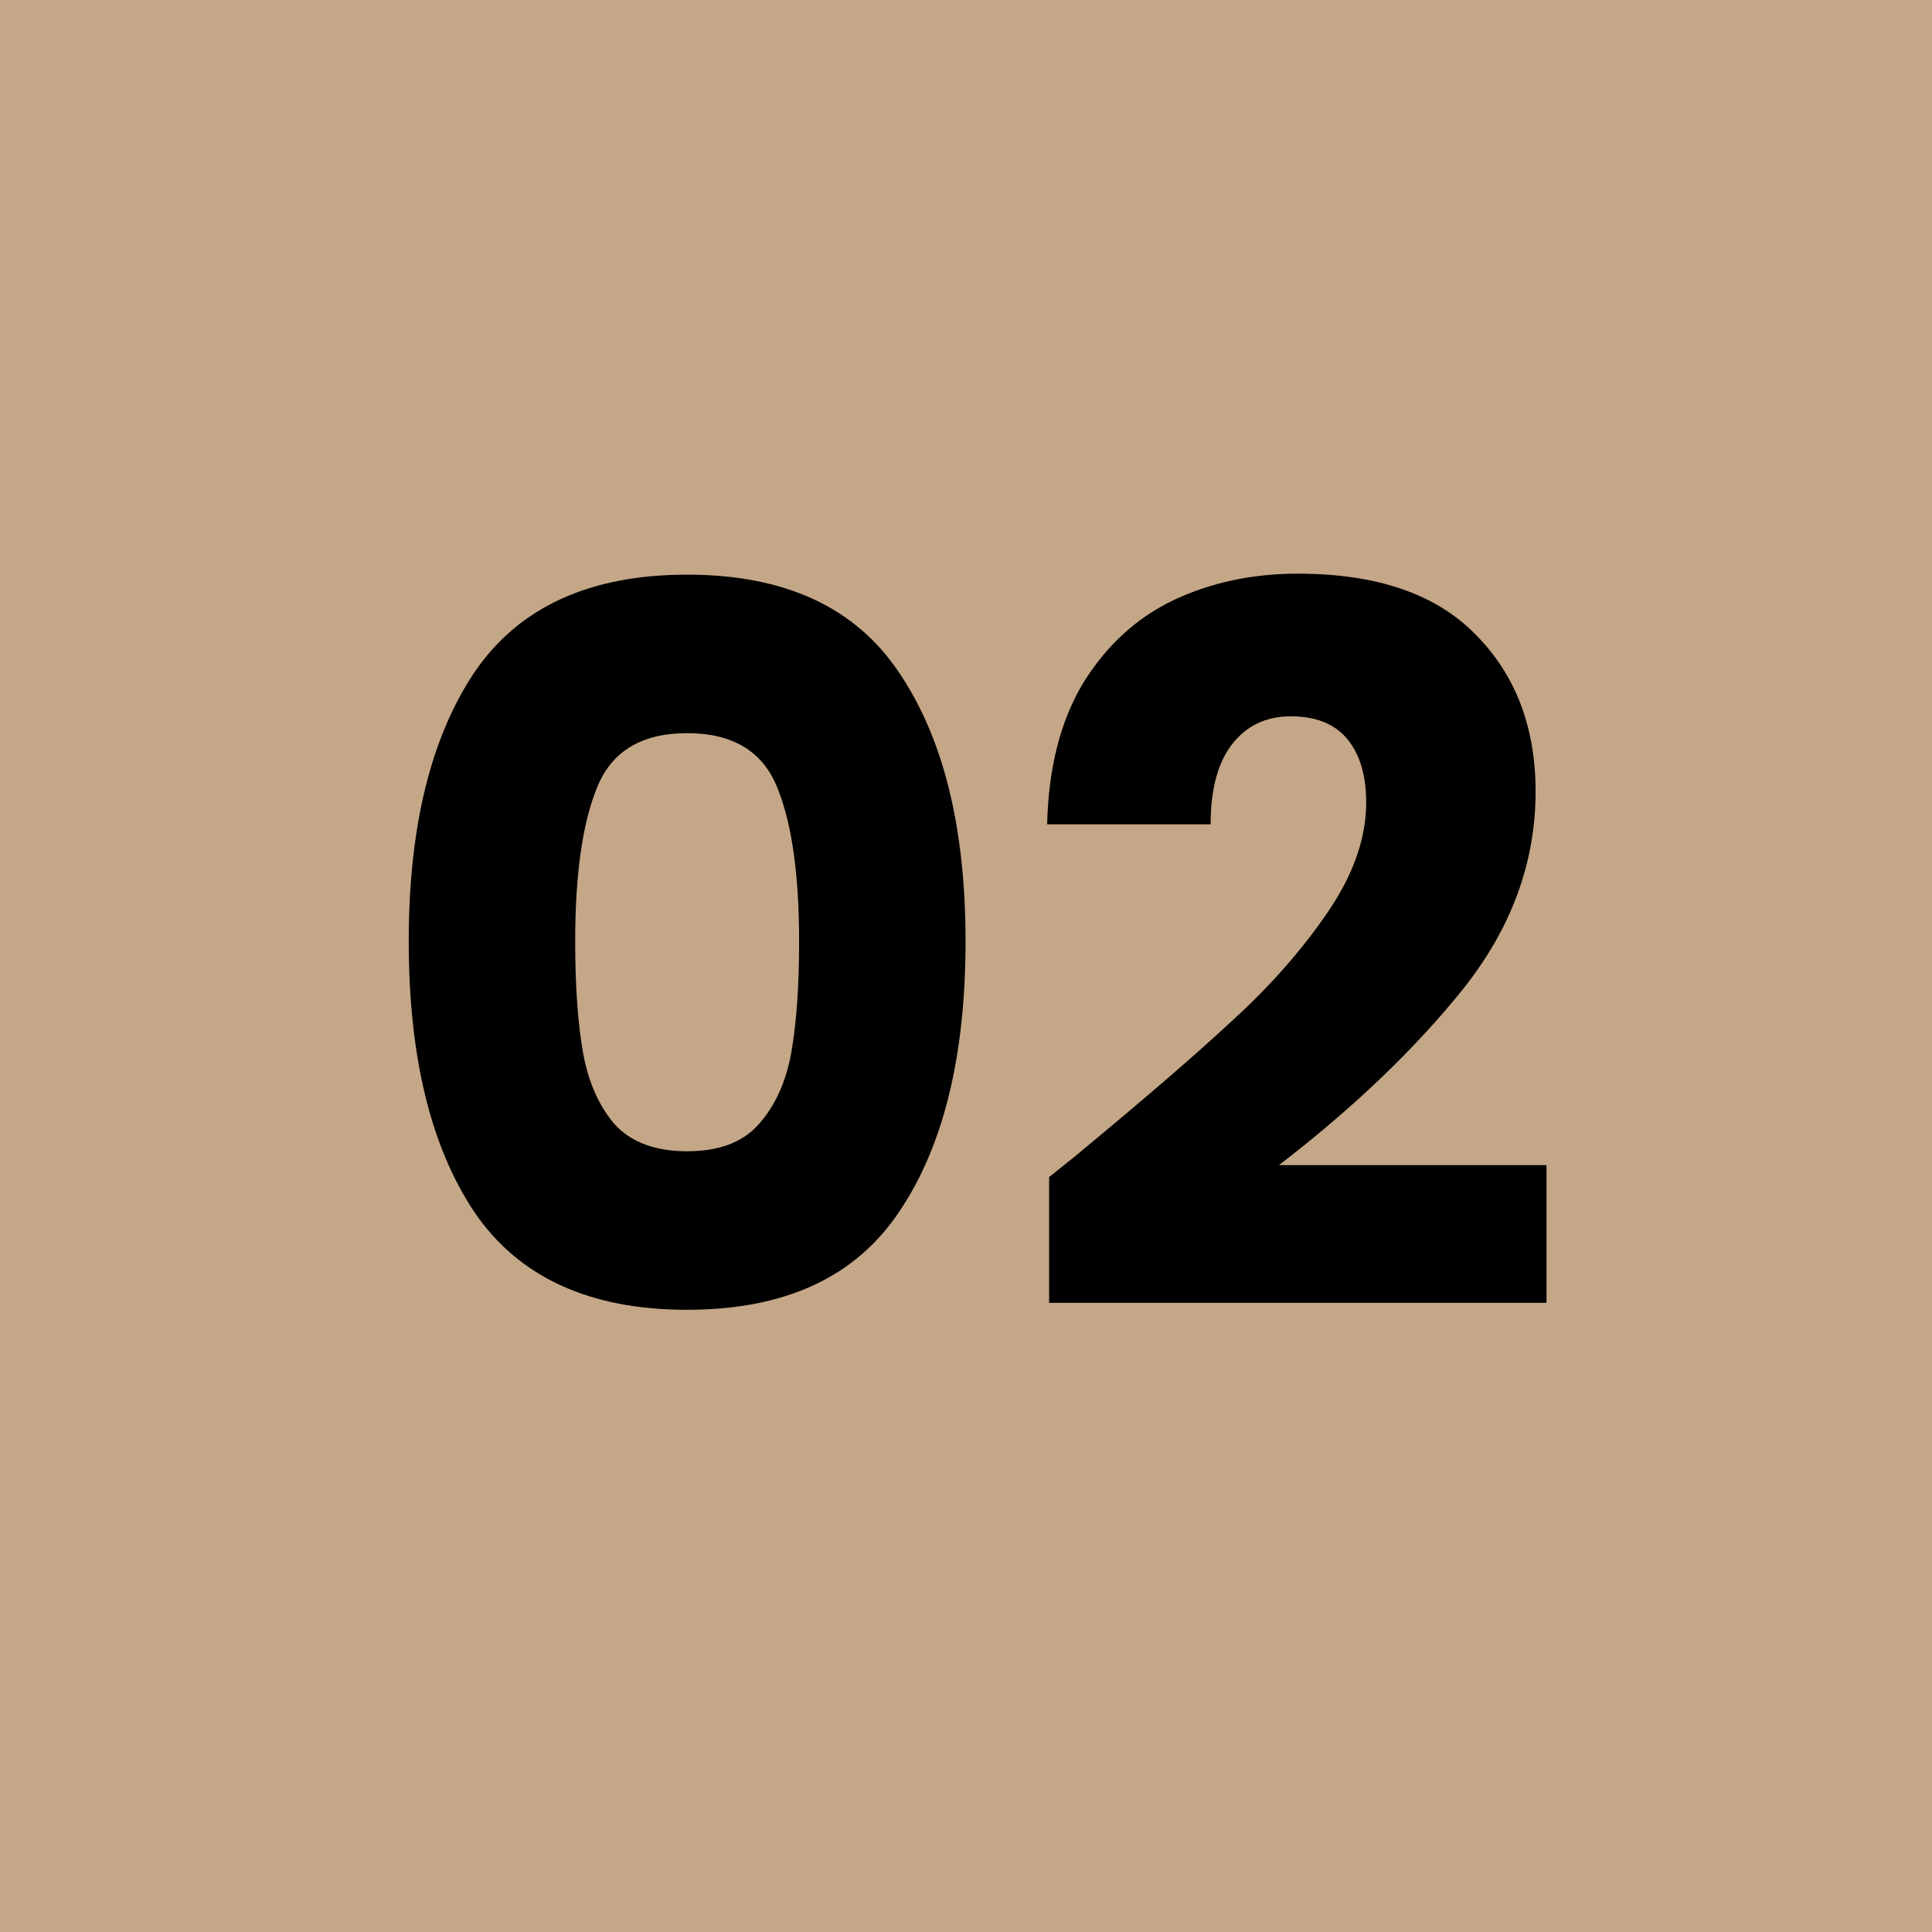 <?xml version="1.0" encoding="UTF-8"?> <svg xmlns="http://www.w3.org/2000/svg" width="78" height="78" viewBox="0 0 78 78" fill="none"><rect width="78" height="78" fill="#C4A787"></rect><path d="M16.502 38C16.502 33.413 17.382 29.8 19.142 27.16C20.929 24.52 23.796 23.2 27.742 23.2C31.689 23.2 34.542 24.52 36.302 27.16C38.089 29.8 38.982 33.413 38.982 38C38.982 42.64 38.089 46.28 36.302 48.92C34.542 51.56 31.689 52.88 27.742 52.88C23.796 52.88 20.929 51.56 19.142 48.92C17.382 46.28 16.502 42.64 16.502 38ZM32.262 38C32.262 35.307 31.969 33.24 31.382 31.8C30.796 30.333 29.582 29.6 27.742 29.6C25.902 29.6 24.689 30.333 24.102 31.8C23.516 33.24 23.222 35.307 23.222 38C23.222 39.813 23.329 41.32 23.542 42.52C23.756 43.693 24.182 44.653 24.822 45.4C25.489 46.12 26.462 46.48 27.742 46.48C29.022 46.48 29.982 46.12 30.622 45.4C31.289 44.653 31.729 43.693 31.942 42.52C32.156 41.32 32.262 39.813 32.262 38ZM42.356 47.52C43.263 46.8 43.676 46.467 43.596 46.52C46.209 44.36 48.263 42.587 49.756 41.2C51.276 39.813 52.556 38.36 53.596 36.84C54.636 35.32 55.156 33.84 55.156 32.4C55.156 31.307 54.903 30.453 54.396 29.84C53.889 29.227 53.129 28.92 52.116 28.92C51.103 28.92 50.303 29.307 49.716 30.08C49.156 30.827 48.876 31.893 48.876 33.28H42.276C42.329 31.013 42.809 29.12 43.716 27.6C44.649 26.08 45.863 24.96 47.356 24.24C48.876 23.52 50.556 23.16 52.396 23.16C55.569 23.16 57.956 23.973 59.556 25.6C61.183 27.227 61.996 29.347 61.996 31.96C61.996 34.813 61.023 37.467 59.076 39.92C57.129 42.347 54.649 44.72 51.636 47.04H62.436V52.6H42.356V47.52Z" fill="black"></path></svg> 